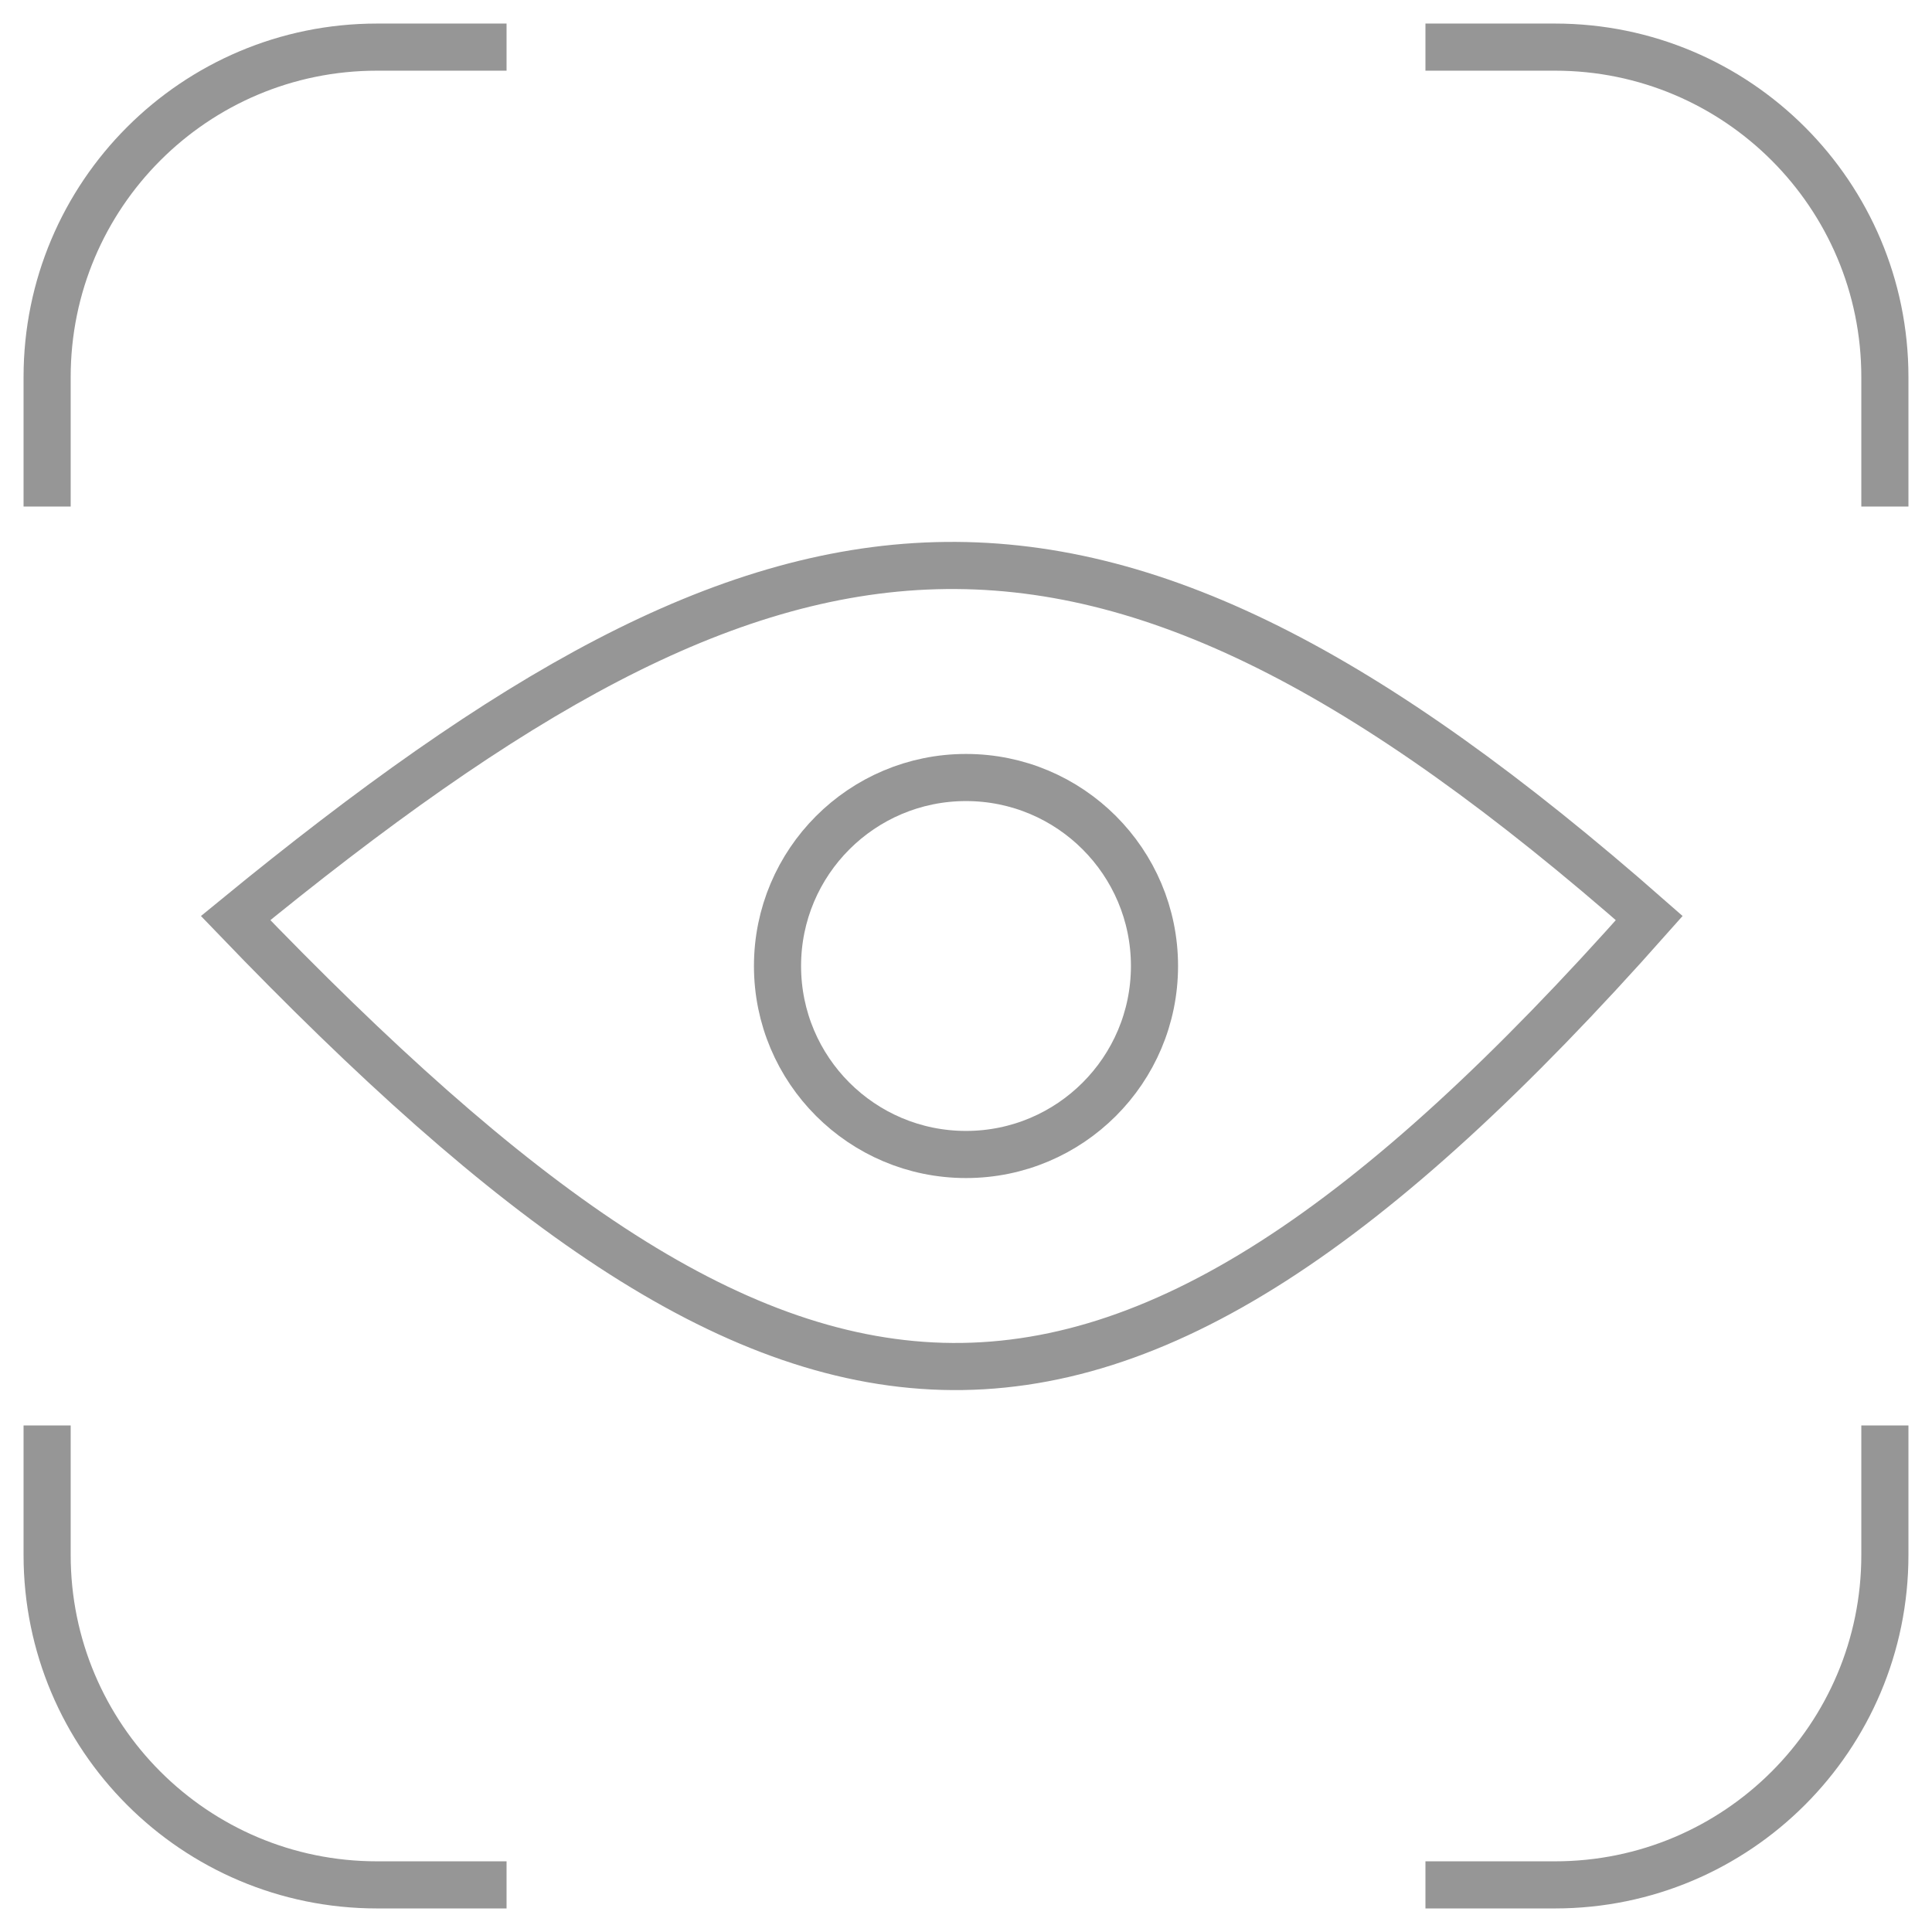 <?xml version="1.0" encoding="UTF-8"?> <svg xmlns="http://www.w3.org/2000/svg" width="41" height="41" viewBox="0 0 41 41" fill="none"> <path d="M1 10.75V8C1 4.134 4.134 1 8 1H10.75M1 30.25V33C1 36.866 4.134 40 8 40H10.75M30.25 1H33C36.866 1 40 4.134 40 8V10.75M30.25 40H33C36.866 40 40 36.866 40 33V30.25" stroke="#969696"></path> <path d="M5 19.483C16.55 10.02 23.076 9.004 35 19.483C23.297 32.684 16.698 31.65 5 19.483Z" stroke="#969696"></path> <circle cx="20.5" cy="20.5" r="4" stroke="#969696"></circle> </svg> 